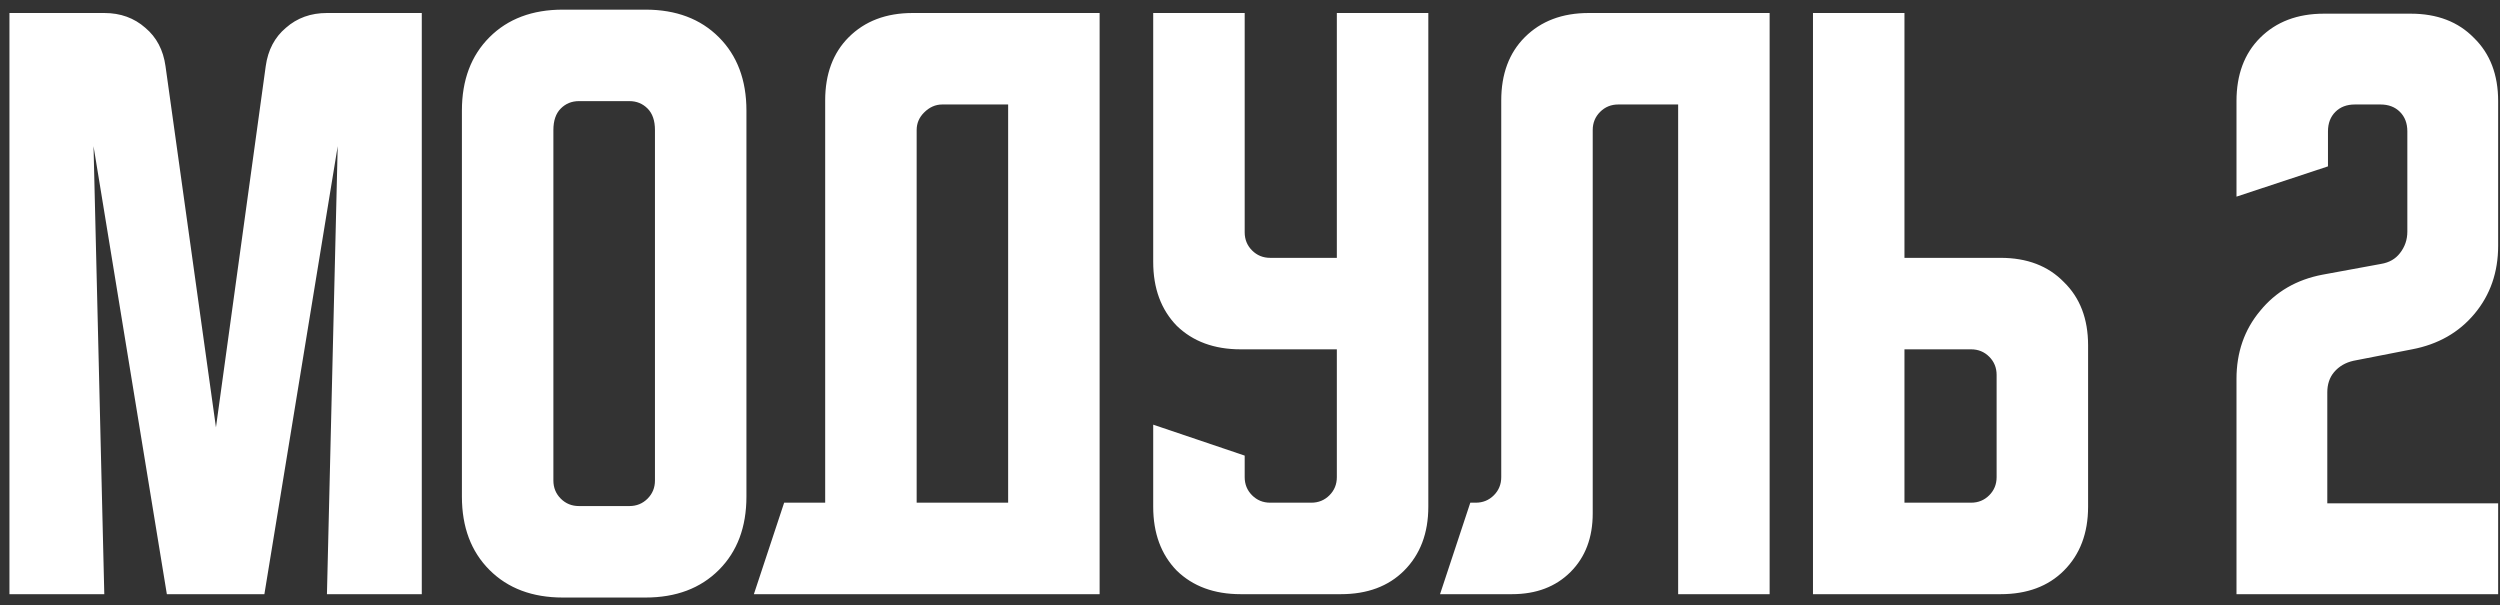 <?xml version="1.0" encoding="UTF-8"?> <svg xmlns="http://www.w3.org/2000/svg" width="223" height="54" viewBox="0 0 223 54" fill="none"><rect x="0" y="0" width="223" height="54" fill="#333333" stroke="none"/> <path d="M0.843 53V1.16H9.303C10.743 1.16 11.963 1.6 12.963 2.48C13.963 3.32 14.563 4.46 14.763 5.9L19.263 38.12L23.703 5.9C23.903 4.46 24.503 3.32 25.503 2.48C26.503 1.6 27.723 1.16 29.163 1.16H37.623V53H29.163L30.123 13.04L23.583 53H14.883L8.343 13.04L9.303 53H0.843ZM41.202 9.86C41.202 7.14 42.022 4.96 43.662 3.32C45.302 1.68 47.482 0.86 50.202 0.86H57.582C60.302 0.86 62.482 1.68 64.122 3.32C65.762 4.96 66.582 7.14 66.582 9.86V44.3C66.582 47.02 65.762 49.2 64.122 50.84C62.482 52.48 60.302 53.3 57.582 53.3H50.202C47.482 53.3 45.302 52.48 43.662 50.84C42.022 49.2 41.202 47.02 41.202 44.3V9.86ZM51.642 45.14H56.142C56.782 45.14 57.322 44.92 57.762 44.48C58.202 44.04 58.422 43.5 58.422 42.86V11.6C58.422 10.76 58.202 10.12 57.762 9.68C57.322 9.24 56.782 9.02 56.142 9.02H51.642C51.002 9.02 50.462 9.24 50.022 9.68C49.582 10.12 49.362 10.76 49.362 11.6V42.86C49.362 43.5 49.582 44.04 50.022 44.48C50.462 44.92 51.002 45.14 51.642 45.14ZM69.946 44.84H73.606V8.96C73.606 6.6 74.306 4.72 75.706 3.32C77.146 1.88 79.046 1.16 81.406 1.16H98.086V53H67.246L69.946 44.84ZM89.926 44.84V9.32H84.046C83.446 9.32 82.906 9.56 82.426 10.04C81.986 10.48 81.766 11 81.766 11.6V44.84H89.926ZM102.866 1.16H111.026V20.72C111.026 21.36 111.246 21.9 111.686 22.34C112.126 22.78 112.666 23 113.306 23H119.246V1.16H127.406V45.2C127.406 47.56 126.686 49.46 125.246 50.9C123.846 52.3 121.966 53 119.606 53H110.666C108.306 53 106.406 52.3 104.966 50.9C103.566 49.46 102.866 47.56 102.866 45.2V37.88L111.026 40.64V42.56C111.026 43.2 111.246 43.74 111.686 44.18C112.126 44.62 112.666 44.84 113.306 44.84H116.966C117.606 44.84 118.146 44.62 118.586 44.18C119.026 43.74 119.246 43.2 119.246 42.56V31.16H110.666C108.306 31.16 106.406 30.46 104.966 29.06C103.566 27.62 102.866 25.72 102.866 23.36V1.16ZM128.451 53L131.151 44.84H131.631C132.271 44.84 132.811 44.62 133.251 44.18C133.691 43.74 133.911 43.2 133.911 42.56V8.96C133.911 6.6 134.611 4.72 136.011 3.32C137.451 1.88 139.351 1.16 141.711 1.16H157.851V53H149.691V9.32H144.351C143.711 9.32 143.171 9.54 142.731 9.98C142.291 10.42 142.071 10.96 142.071 11.6V45.8C142.071 47.96 141.411 49.7 140.091 51.02C138.771 52.34 137.031 53 134.871 53H128.451ZM161.718 53V1.16H169.878V23H178.458C180.818 23 182.698 23.72 184.098 25.16C185.538 26.56 186.258 28.44 186.258 30.8V45.2C186.258 47.56 185.538 49.46 184.098 50.9C182.698 52.3 180.818 53 178.458 53H161.718ZM169.878 31.16V44.84H175.818C176.458 44.84 176.998 44.62 177.438 44.18C177.878 43.74 178.098 43.2 178.098 42.56V33.44C178.098 32.8 177.878 32.26 177.438 31.82C176.998 31.38 176.458 31.16 175.818 31.16H169.878ZM199.495 33.8C199.495 31.44 200.195 29.42 201.595 27.74C202.995 26.02 204.855 24.94 207.175 24.5L212.395 23.54C213.115 23.42 213.675 23.1 214.075 22.58C214.515 22.02 214.735 21.38 214.735 20.66V11.72C214.735 11 214.515 10.42 214.075 9.98C213.635 9.54 213.055 9.32 212.335 9.32H210.055C209.335 9.32 208.755 9.54 208.315 9.98C207.875 10.42 207.655 11 207.655 11.72V14.84L199.495 17.54V9.02C199.495 6.66 200.195 4.78 201.595 3.38C203.035 1.94 204.935 1.22 207.295 1.22H215.035C217.395 1.22 219.275 1.94 220.675 3.38C222.115 4.78 222.835 6.66 222.835 9.02V21.92C222.835 24.28 222.135 26.3 220.735 27.98C219.335 29.66 217.475 30.72 215.155 31.16L209.935 32.18C209.215 32.34 208.635 32.68 208.195 33.2C207.795 33.68 207.595 34.28 207.595 35V44.9H222.835V53H199.495V33.8Z" fill="white"></path> </svg> 